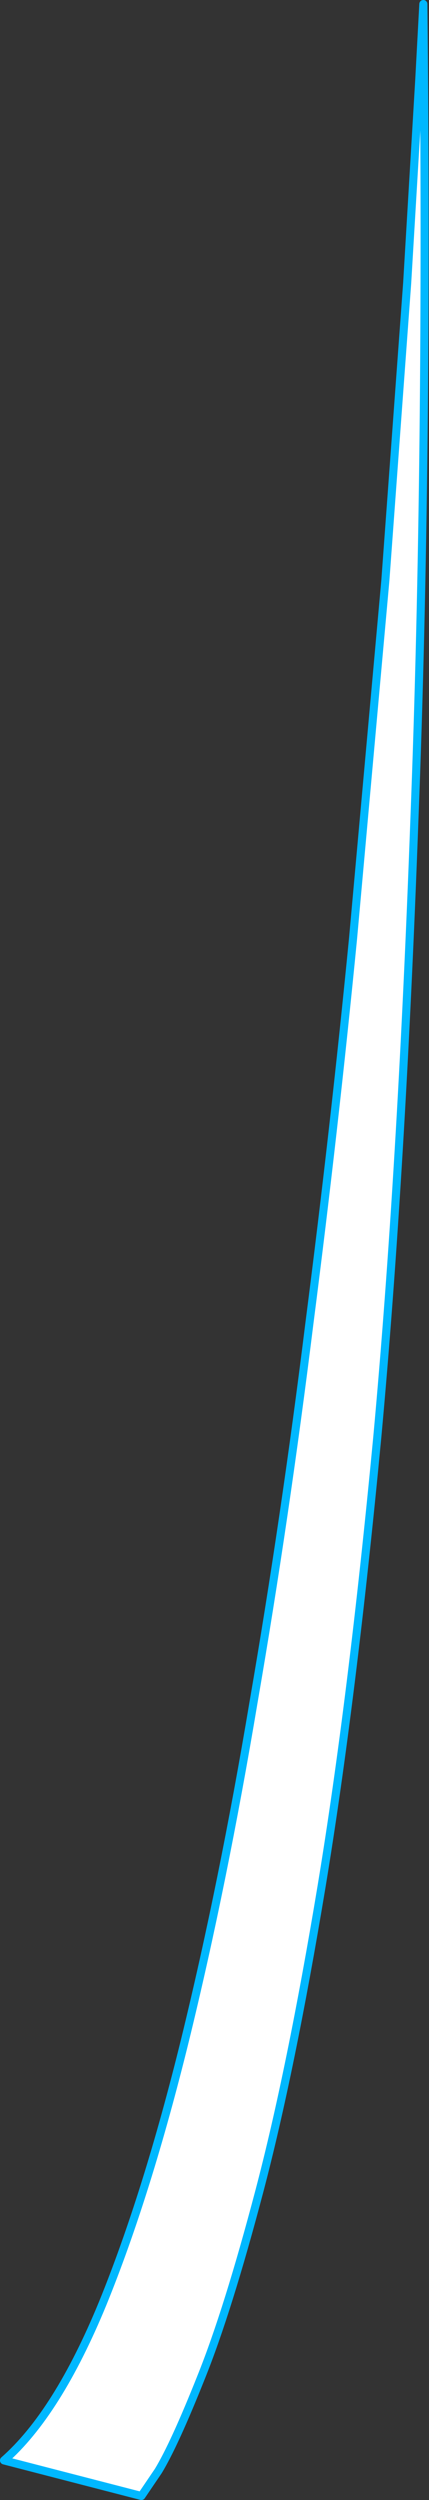 <?xml version="1.0" encoding="UTF-8" standalone="no"?>
<svg xmlns:xlink="http://www.w3.org/1999/xlink" height="154.65px" width="26.55px" xmlns="http://www.w3.org/2000/svg">
  <rect width="100%" height="100%" fill="#333333" stroke="none"/>
  <g transform="matrix(1.0, 0.0, 0.0, 1.0, -0.25, 0.25)">
    <path d="M26.2 4.65 L26.45 0.0 Q26.75 28.4 25.9 50.35 25.1 72.3 23.6 88.65 22.05 104.95 20.15 116.45 18.25 127.9 16.3 135.3 14.35 142.7 12.7 146.8 11.05 150.95 10.05 152.6 L9.0 154.15 0.5 151.95 Q3.8 149.05 6.6 142.25 9.35 135.5 11.7 125.95 14.05 116.35 15.95 105.0 17.9 93.7 19.4 81.6 20.95 69.55 22.1 57.8 L24.1 35.65 25.45 17.25 26.2 4.65" fill="#ffffff" fill-rule="evenodd" stroke="none"/>
    <path d="M26.2 4.65 L25.45 17.25 24.1 35.65 22.1 57.8 Q20.95 69.55 19.4 81.6 17.9 93.7 15.95 105.0 14.05 116.35 11.7 125.95 9.35 135.5 6.6 142.25 3.8 149.05 0.5 151.95 L9.0 154.15 10.05 152.6 Q11.05 150.95 12.7 146.8 14.35 142.7 16.3 135.3 18.25 127.9 20.15 116.45 22.05 104.95 23.6 88.65 25.1 72.3 25.9 50.35 26.75 28.4 26.45 0.0 L26.2 4.65 Z" fill="none" stroke="#00b8ff" stroke-linecap="round" stroke-linejoin="round" stroke-width="0.5"/>
  </g>
</svg>
